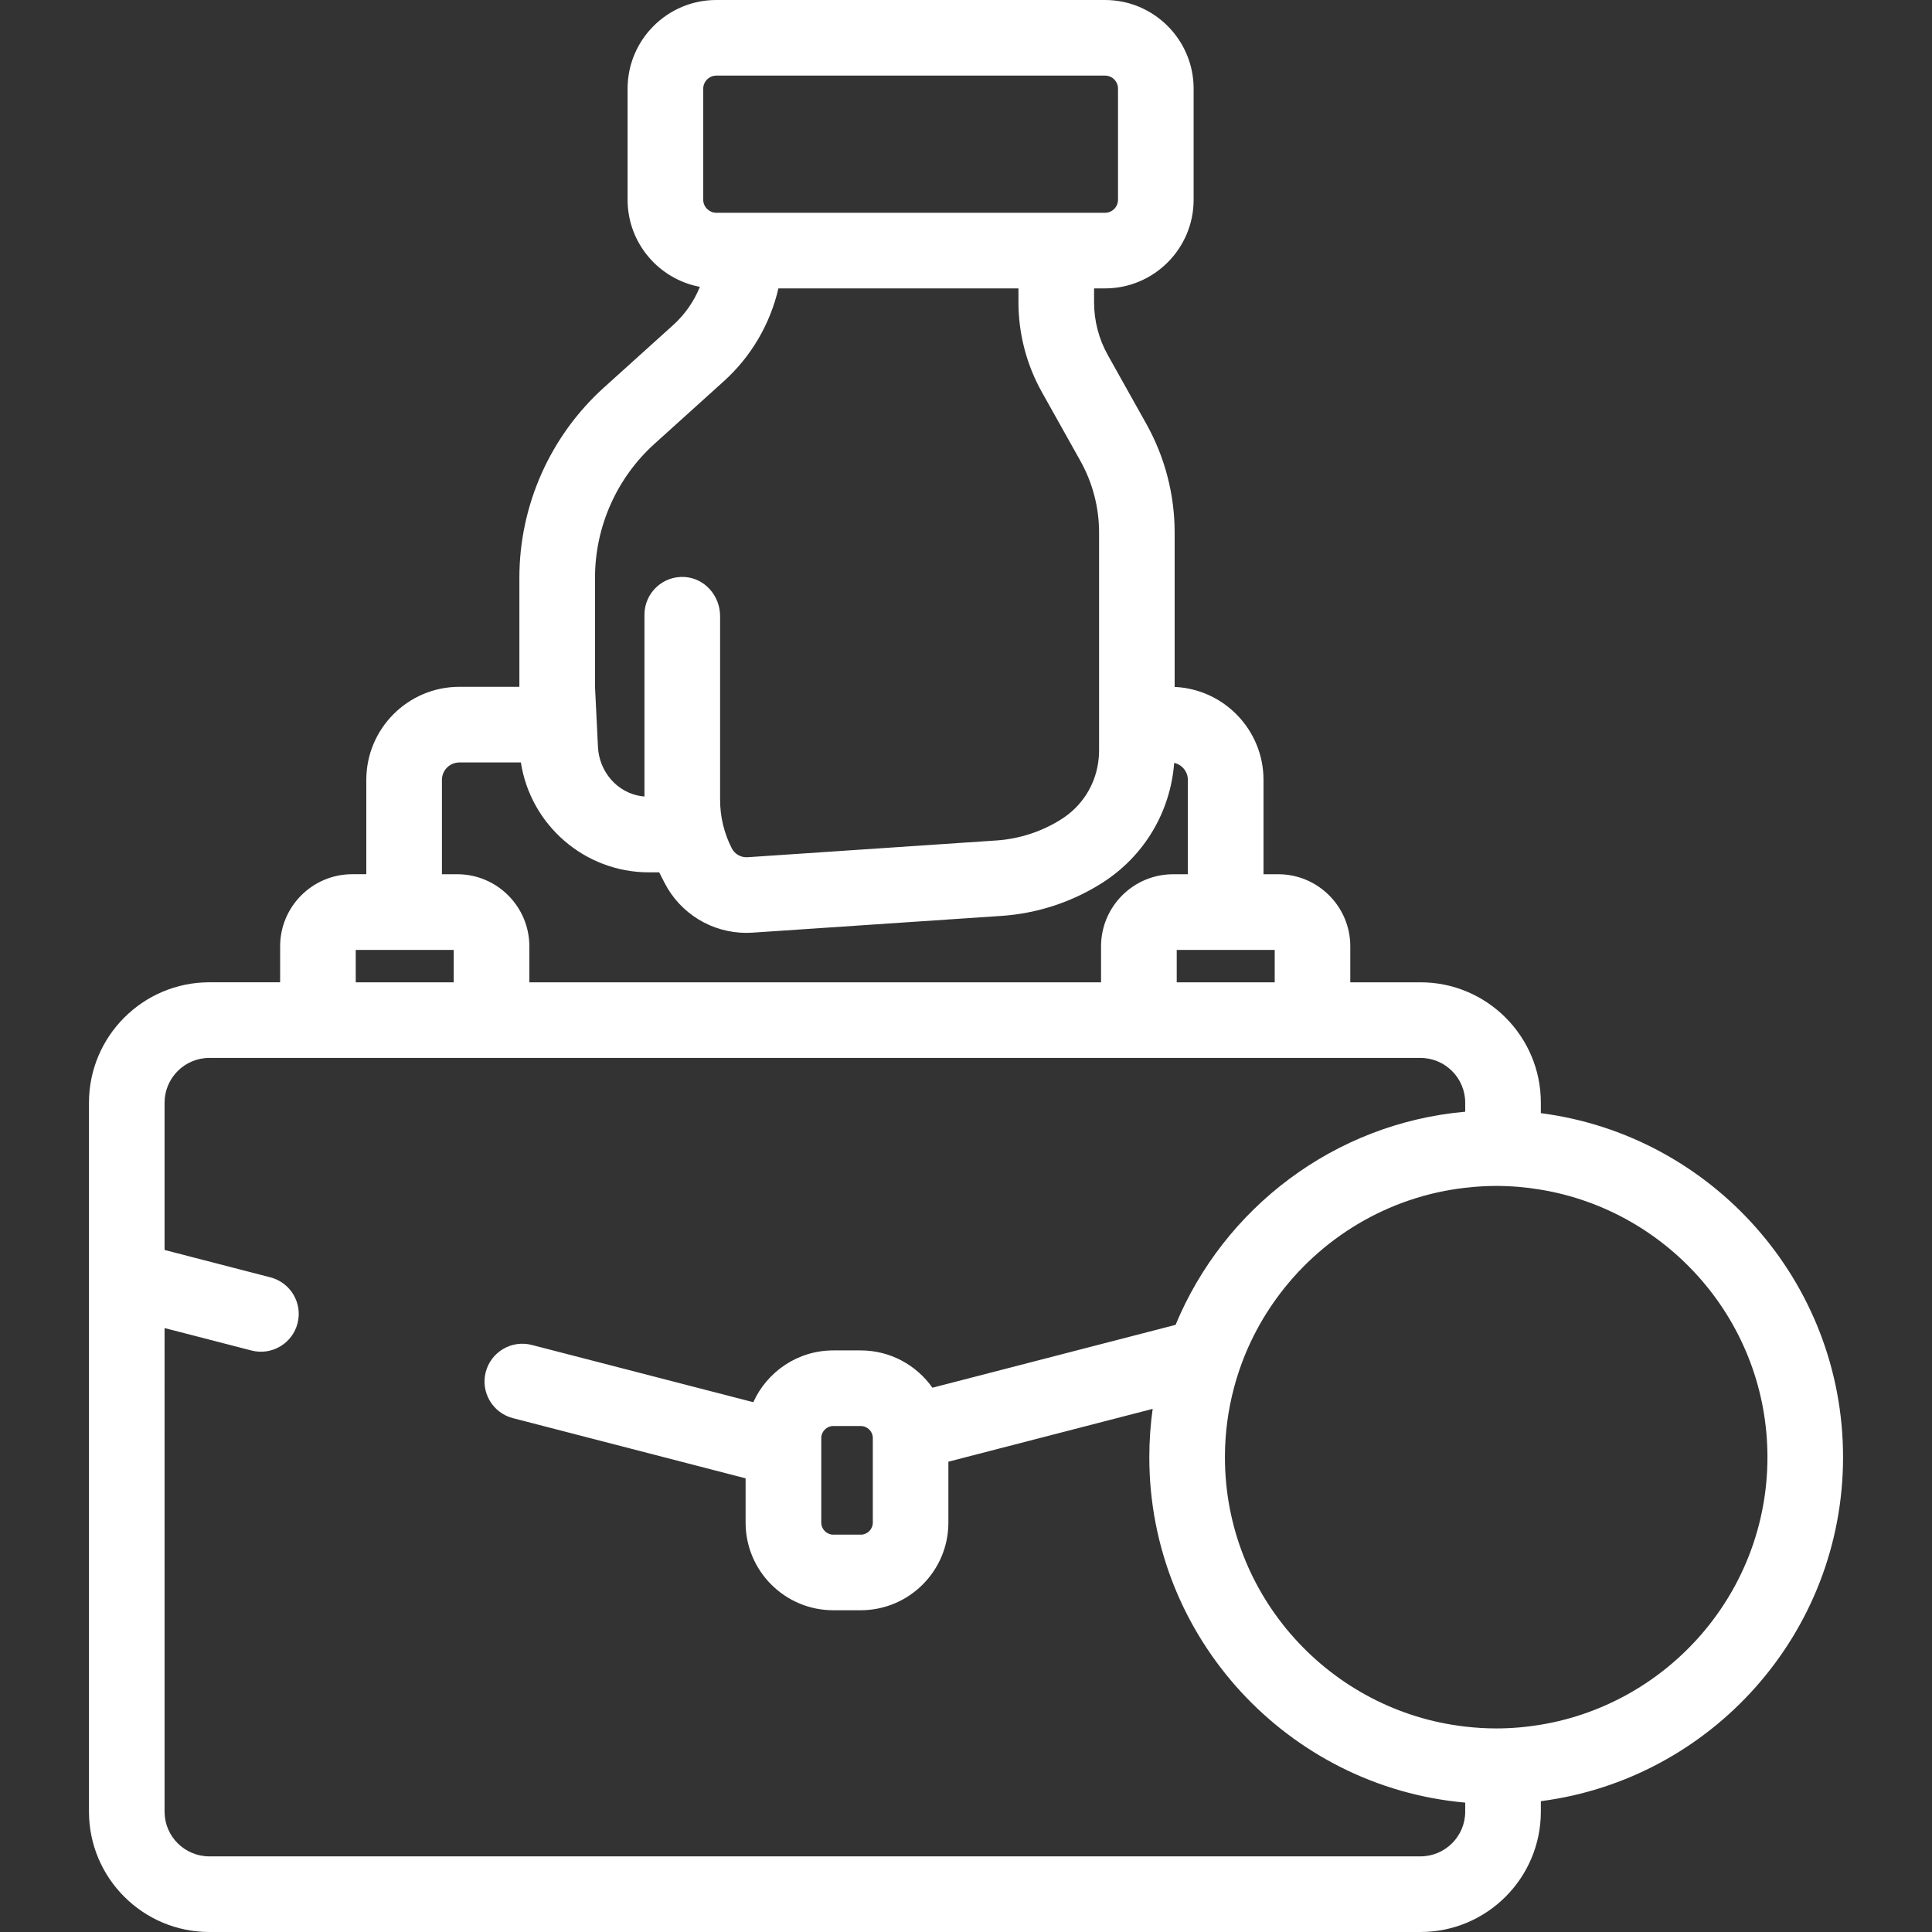<?xml version="1.0" encoding="utf-8"?>
<!-- Generator: Adobe Illustrator 16.0.0, SVG Export Plug-In . SVG Version: 6.00 Build 0)  -->
<!DOCTYPE svg PUBLIC "-//W3C//DTD SVG 1.1//EN" "http://www.w3.org/Graphics/SVG/1.1/DTD/svg11.dtd">
<svg version="1.1" id="圖層_1" xmlns="http://www.w3.org/2000/svg" xmlns:xlink="http://www.w3.org/1999/xlink" x="0px" y="0px"
	 width="100px" height="100px" viewBox="0 5 100 100" enable-background="new 0 5 100 100" xml:space="preserve">
<rect x="0" y="5" width="100" height="100" fill="#333333" stroke="none"/>
<path fill="#FFFFFF" d="M10.834,105h62.691c3.436,0,6.229-2.795,6.229-6.23v-0.542c8.812-1.14,15.642-8.689,15.642-17.805
	c0-9.118-6.83-16.668-15.642-17.806v-0.543c0-3.436-2.793-6.23-6.229-6.23h-3.634v-1.863c0-2.056-1.673-3.731-3.73-3.731h-0.762
	v-4.884c0-2.583-2.043-4.696-4.599-4.811v-7.992c0-1.964-0.506-3.907-1.465-5.621l-1.993-3.561
	c-0.468-0.833-0.713-1.778-0.713-2.731v-0.723h0.566c2.529,0,4.587-2.057,4.587-4.587V9.588c0-2.53-2.058-4.588-4.587-4.588H37.072
	c-2.529,0-4.588,2.058-4.588,4.588v5.752c0,2.239,1.615,4.109,3.742,4.507c-0.304,0.747-0.771,1.427-1.382,1.977l-3.589,3.239
	c-2.778,2.509-4.372,6.094-4.372,9.837v5.649h-3.106c-2.656,0-4.817,2.161-4.817,4.816v4.884h-0.73c-2.058,0-3.73,1.675-3.73,3.731
	v1.863h-3.666c-3.434,0-6.229,2.795-6.229,6.23V98.77C4.604,102.205,7.399,105,10.834,105z M91.483,80.424
	c0,6.953-5.083,12.738-11.729,13.845c-0.751,0.126-1.523,0.194-2.312,0.194c-0.541,0-1.076-0.034-1.602-0.095
	c-6.99-0.799-12.438-6.746-12.438-13.944c0-1.24,0.164-2.444,0.468-3.588c0.444-1.681,1.193-3.236,2.183-4.606
	c2.256-3.128,5.767-5.292,9.788-5.751c0.525-0.06,1.061-0.096,1.602-0.096c0.788,0,1.561,0.069,2.312,0.195
	C86.4,67.684,91.483,73.468,91.483,80.424z M65.979,54.167v1.679h-5.072v-1.679H65.979z M36.399,9.588
	c0-0.214,0.103-0.404,0.26-0.529c0.115-0.09,0.257-0.146,0.413-0.146h20.124c0.37,0,0.672,0.302,0.672,0.674v5.752
	c0,0.372-0.302,0.674-0.672,0.674H37.072c-0.174,0-0.33-0.068-0.449-0.177c-0.138-0.124-0.224-0.299-0.224-0.497V9.588z
	 M30.798,40.551v-5.649c0-2.638,1.122-5.165,3.081-6.932l3.588-3.239c1.421-1.283,2.398-2.967,2.824-4.804h12.424v0.723
	c0,1.623,0.419,3.228,1.211,4.643l1.994,3.562c0.634,1.134,0.968,2.411,0.968,3.709v11.297c0,0.204-0.016,0.405-0.046,0.604
	c-0.172,1.202-0.854,2.272-1.902,2.935c-1.01,0.642-2.176,1.023-3.37,1.103L38.691,49.37c-0.339,0.022-0.66-0.159-0.814-0.462
	c-0.398-0.776-0.605-1.638-0.605-2.511v-9.511c0-1.042-0.788-1.953-1.829-2.021c-1.14-0.074-2.086,0.83-2.086,1.953v9.409
	c-0.061-0.004-0.12-0.011-0.179-0.02c-1.248-0.187-2.163-1.277-2.227-2.538L30.798,40.551z M22.874,45.368
	c0-0.498,0.405-0.903,0.903-0.903h3.184c0.494,3.218,3.281,5.688,6.634,5.688h0.525l0.274,0.538c0.82,1.601,2.459,2.594,4.239,2.594
	c0.108,0,0.215-0.004,0.323-0.011l12.877-0.867c1.845-0.124,3.645-0.711,5.206-1.703c2.179-1.382,3.543-3.675,3.736-6.217
	c0.404,0.088,0.708,0.449,0.708,0.881v4.883h-0.762c-2.057,0-3.731,1.674-3.731,3.731v1.863H27.399v-1.864
	c0-2.056-1.674-3.731-3.73-3.731h-0.795V45.368z M18.413,54.167h5.071v1.679h-5.071V54.167z M13.996,71.115l-5.478-1.417v-7.623
	c0-1.277,1.039-2.317,2.314-2.317h62.691c1.277,0,2.316,1.04,2.316,2.317v0.467c-6.781,0.602-12.49,4.991-14.991,11.032
	l-12.586,3.254c-0.822-1.166-2.178-1.931-3.712-1.931h-1.421c-1.84,0-3.427,1.103-4.138,2.681l-11.465-2.964
	c-1.046-0.271-2.113,0.359-2.385,1.404c-0.271,1.045,0.359,2.113,1.405,2.384l12.046,3.116v2.292c0,2.502,2.034,4.536,4.537,4.536
	h1.421c2.502,0,4.538-2.034,4.538-4.536v-3.153l10.574-2.734c-0.114,0.816-0.174,1.651-0.174,2.501
	c0,9.357,7.197,17.065,16.351,17.879v0.469c0,1.275-1.039,2.313-2.317,2.313h-62.69c-1.276,0-2.314-1.038-2.314-2.313V73.74
	l4.498,1.162c1.045,0.271,2.113-0.357,2.384-1.404C15.671,72.452,15.042,71.385,13.996,71.115z M45.177,79.434v4.375
	c0,0.345-0.279,0.624-0.624,0.624h-1.421c-0.343,0-0.623-0.279-0.623-0.624v-4.375c0-0.343,0.28-0.623,0.623-0.623h1.421
	C44.897,78.811,45.177,79.091,45.177,79.434z"/>
</svg>
